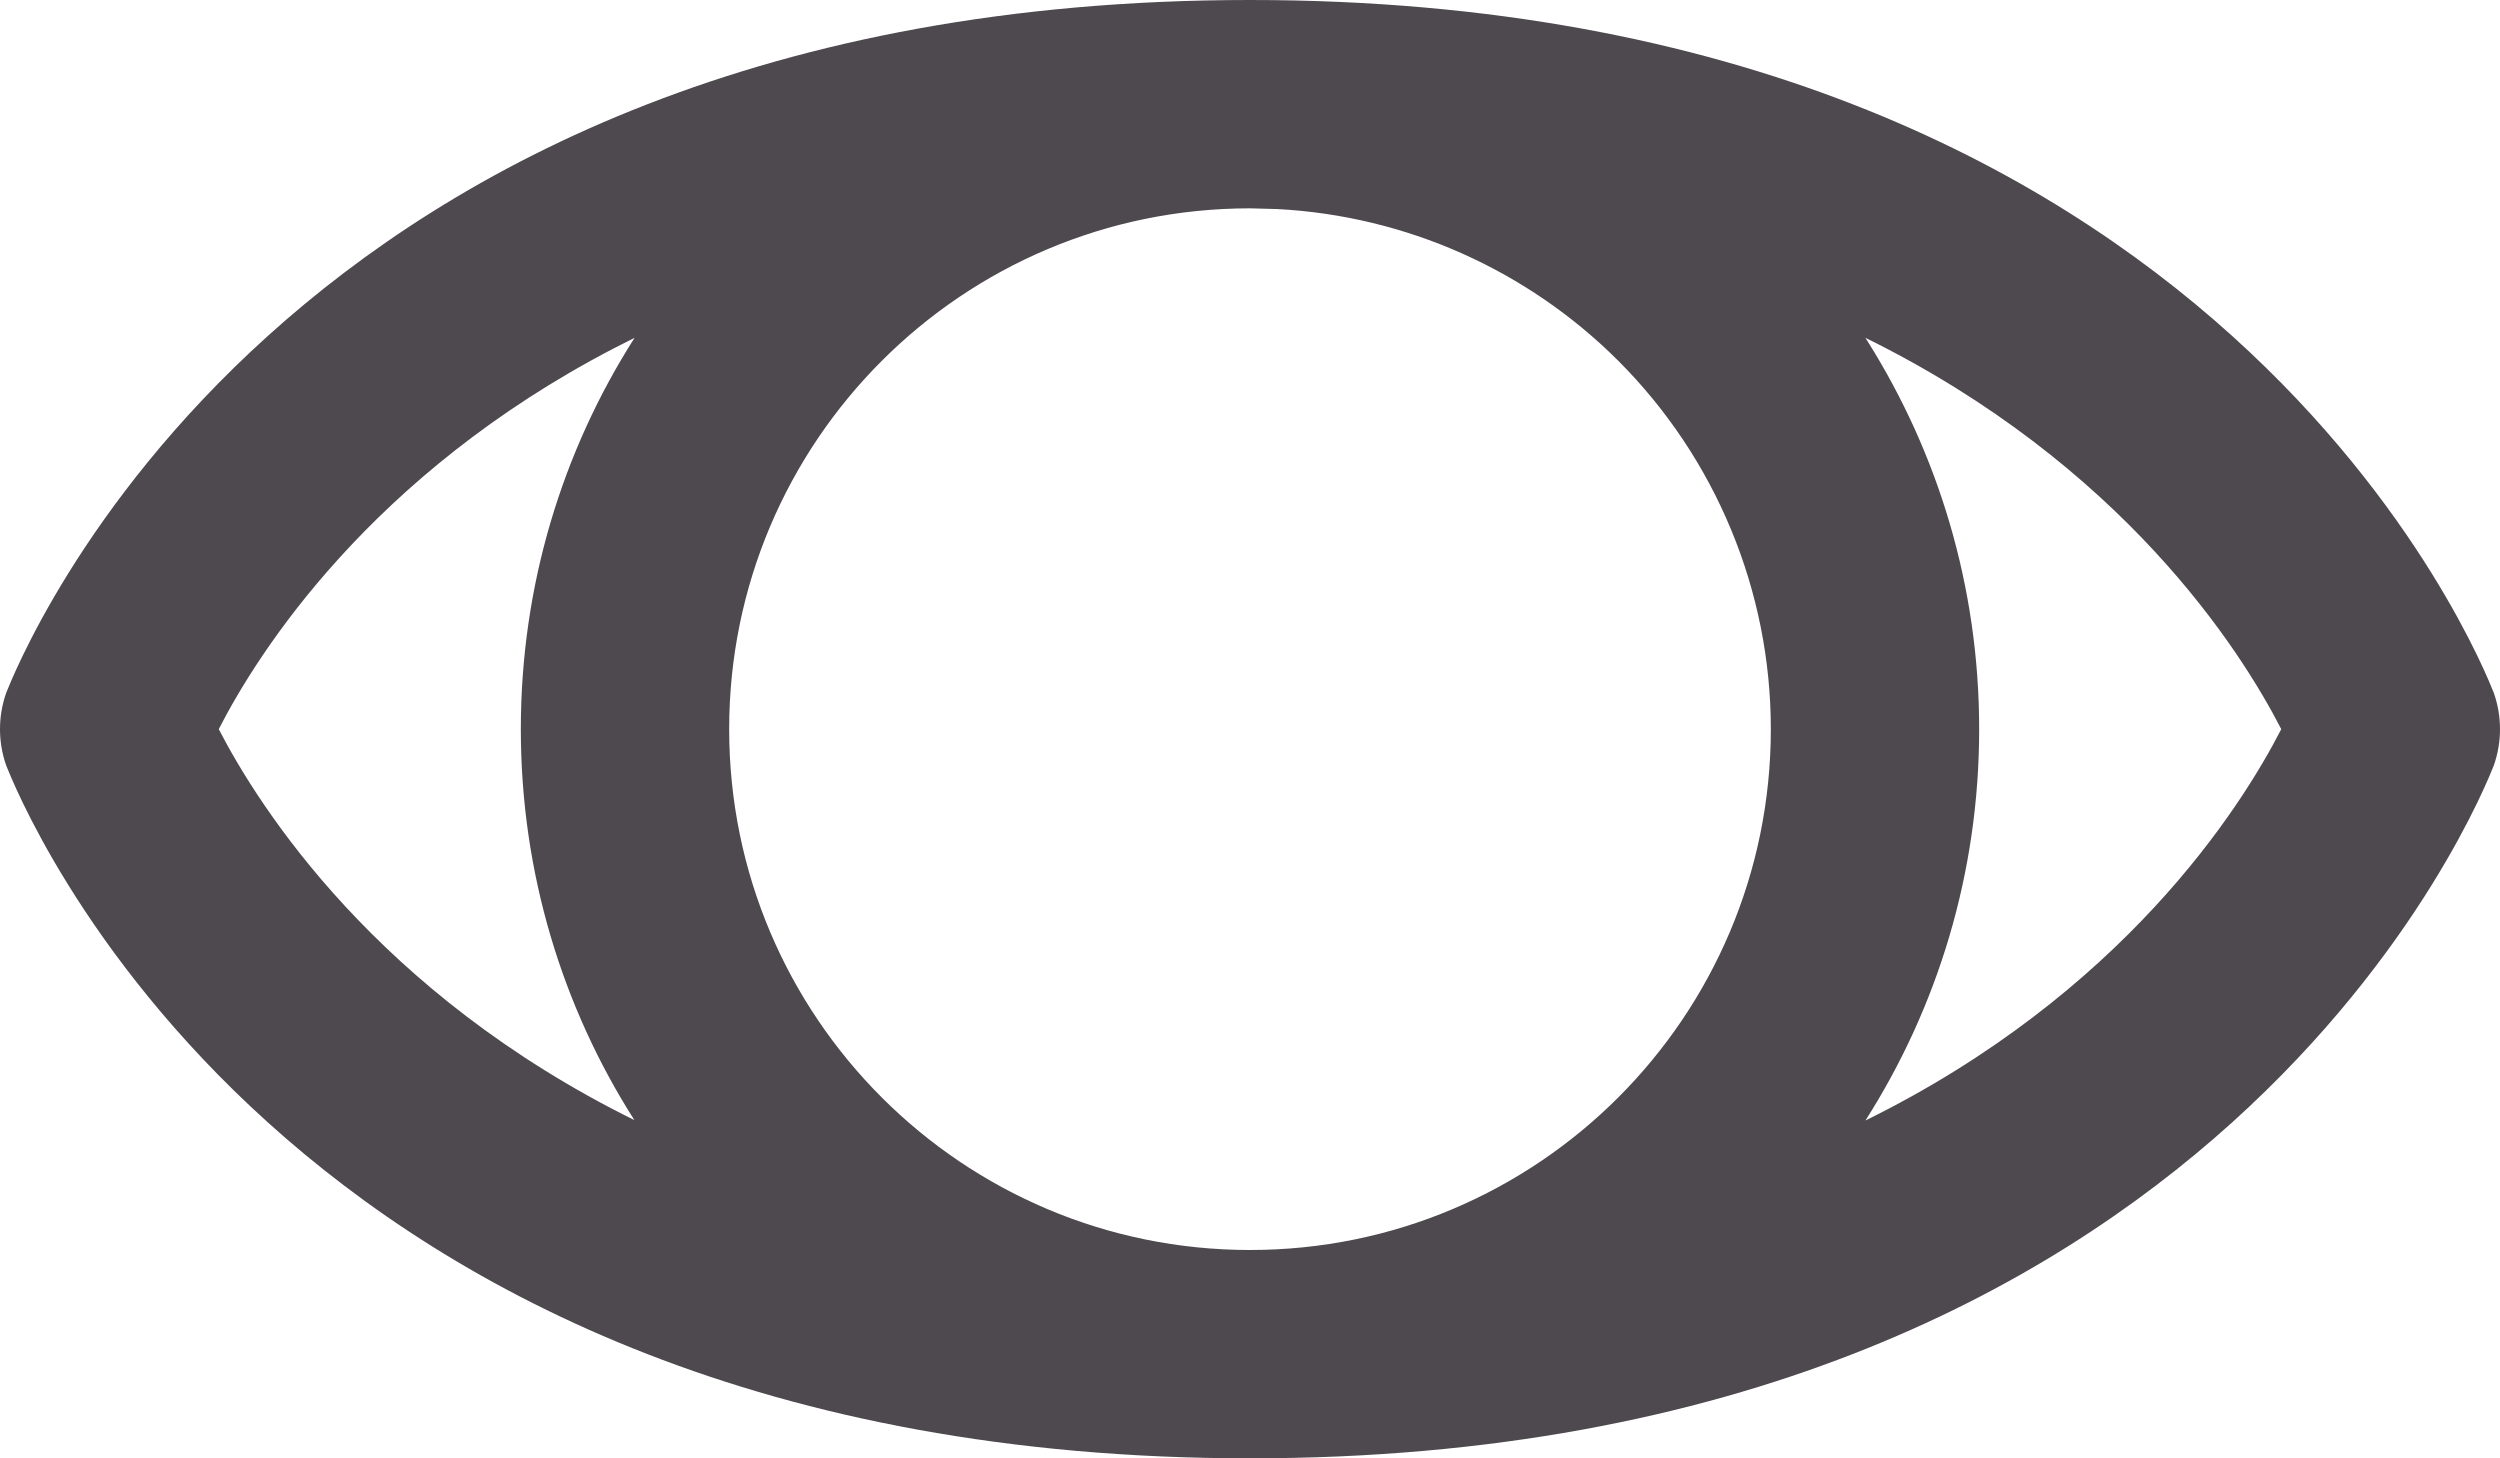 <svg xmlns="http://www.w3.org/2000/svg" width="24" height="14" viewBox="0 0 24 14">
    <path fill="#4D494E" d="M12 0c9.33 0 11.83 6.38 11.94 6.65.08.226.08.474 0 .7C23.83 7.62 21.33 14 12 14S.17 7.62.06 7.35c-.08-.226-.08-.474 0-.7C.17 6.38 2.67 0 12 0zm0 2C9.239 2 7 4.239 7 7s2.239 5 5 5 5-2.239 5-5c0-1.326-.527-2.598-1.464-3.536-.876-.875-2.042-1.392-3.272-1.457L12 2zm5.908 1.243l.02.032C18.606 4.353 19 5.63 19 7c0 1.382-.4 2.671-1.092 3.757C20.378 9.54 21.51 7.76 21.9 7c-.39-.76-1.522-2.54-3.992-3.757zm-11.816 0l-.201.102C3.56 4.558 2.479 6.26 2.1 7c.39.754 1.521 2.534 3.99 3.753C5.4 9.67 5 8.381 5 7c0-1.382.4-2.671 1.092-3.757z"/>
</svg>

